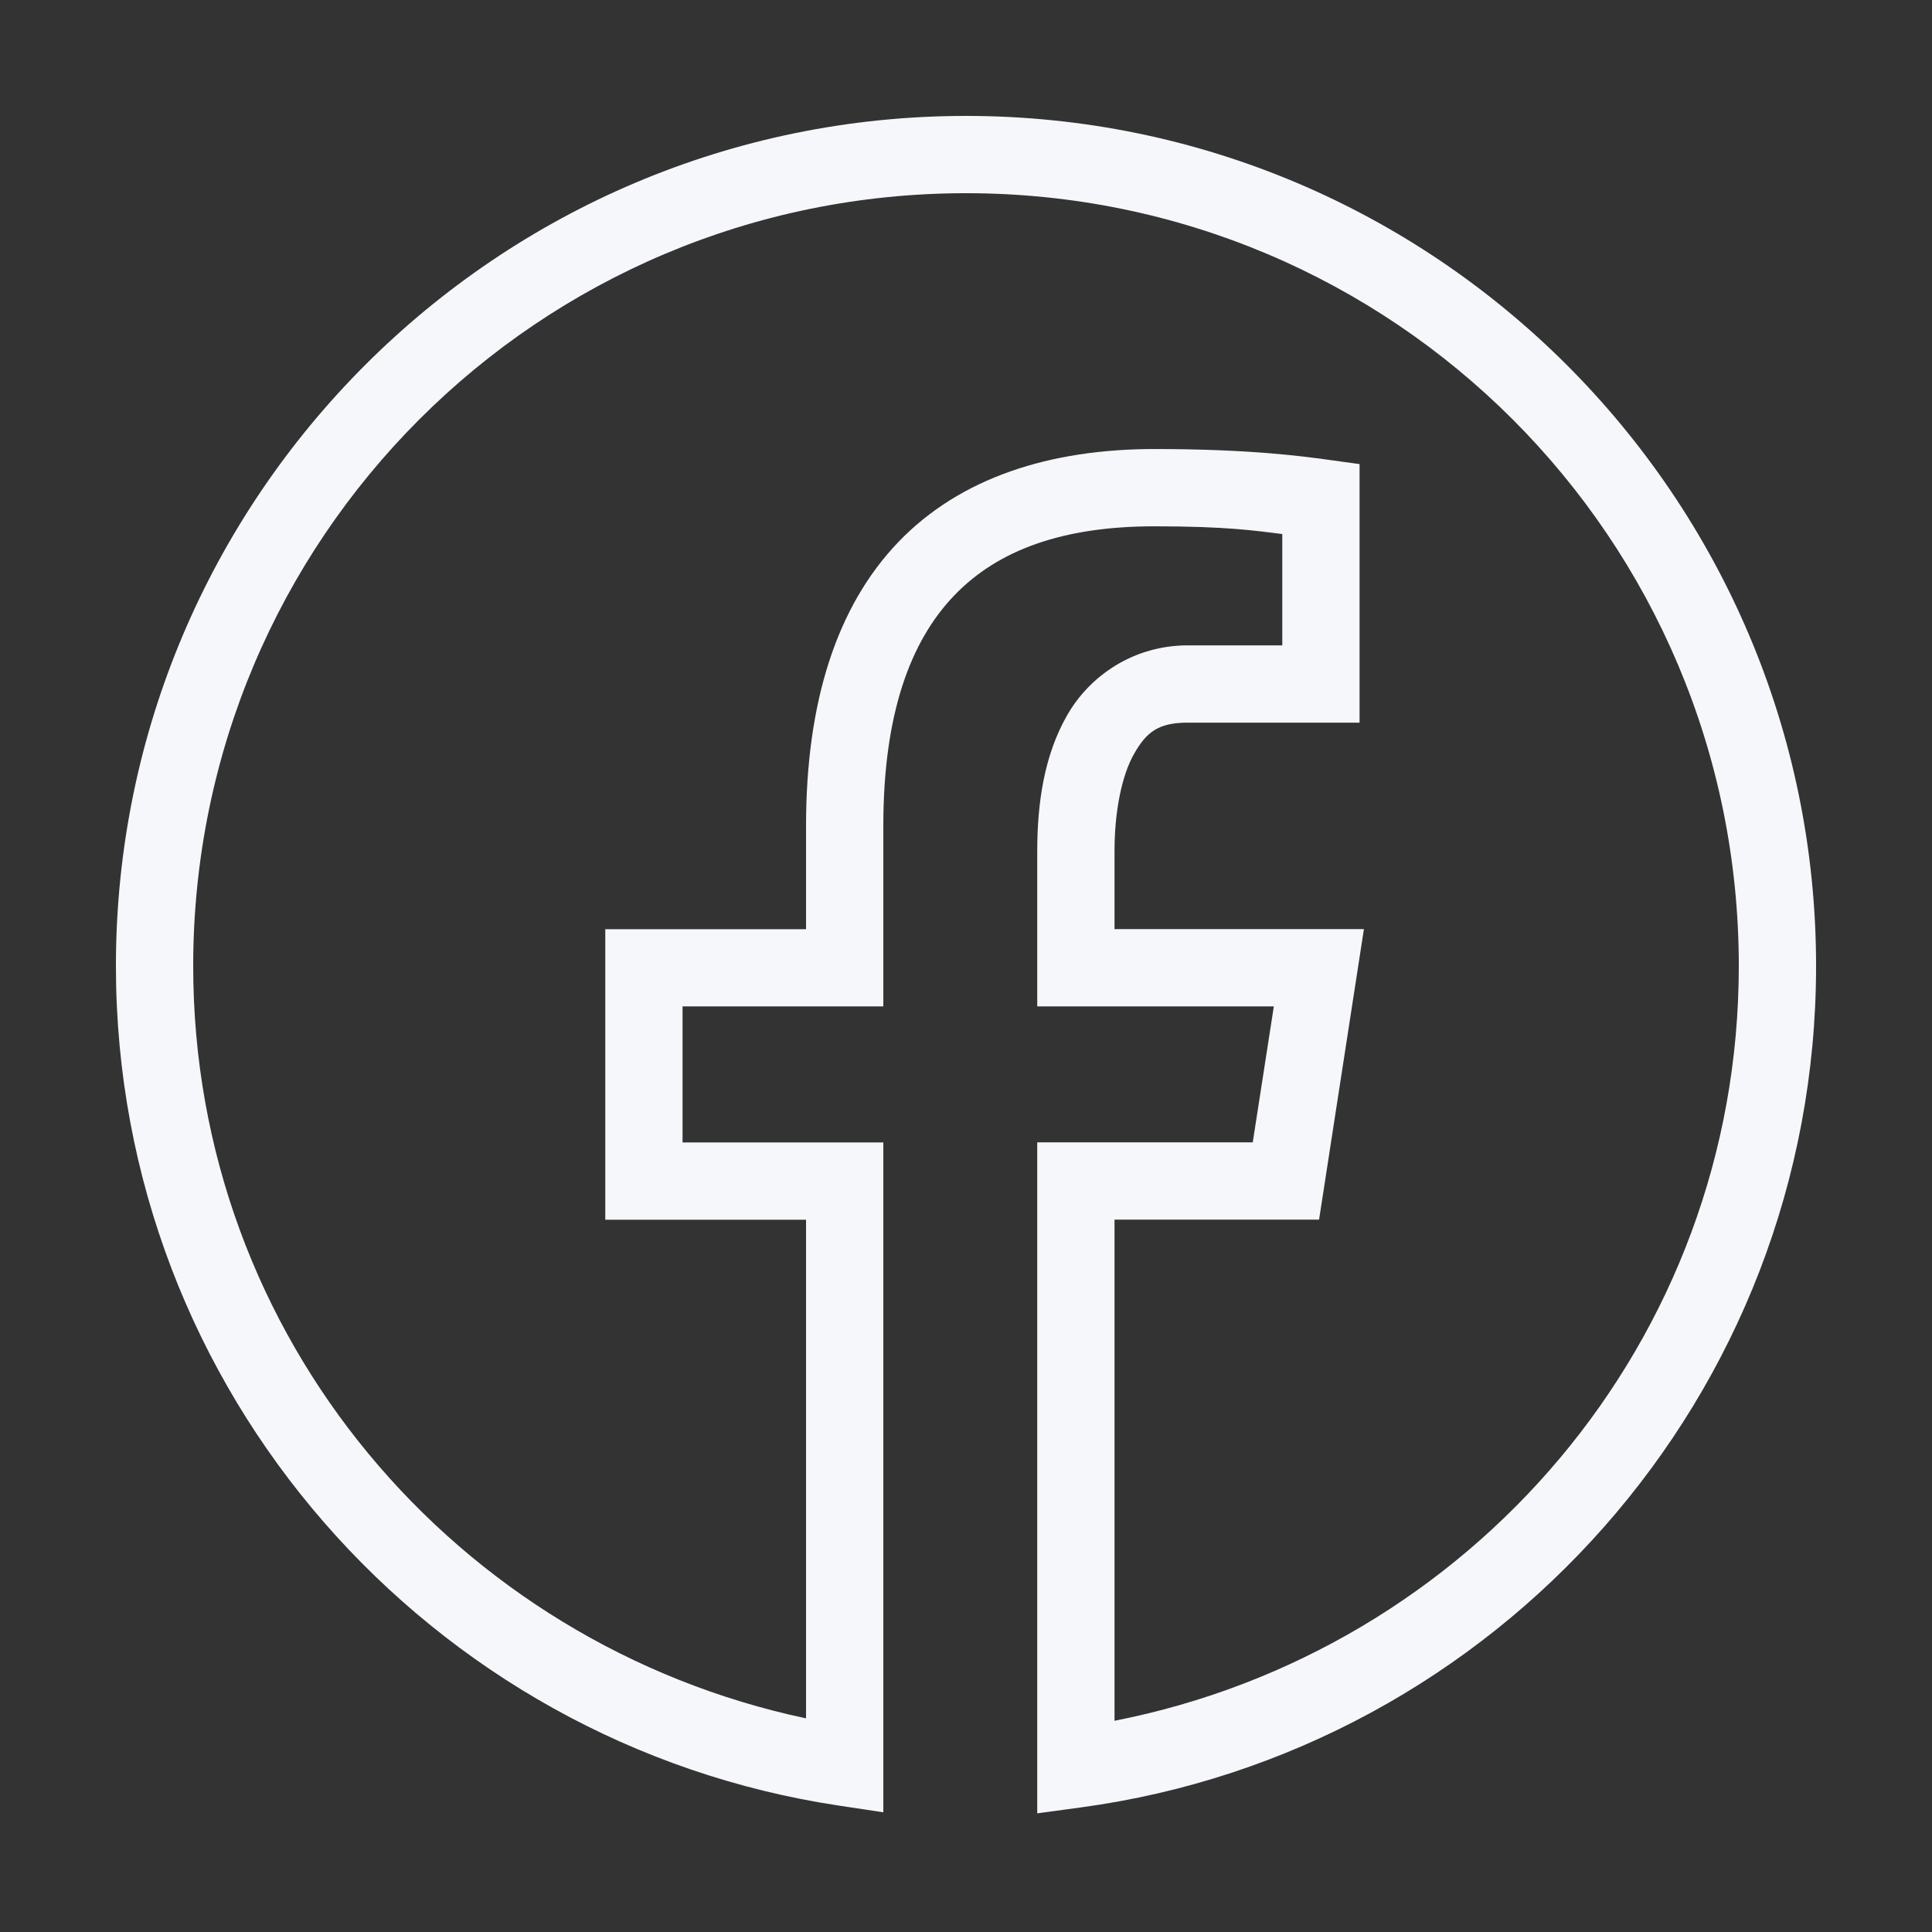 <svg width="24" height="24" viewBox="0 0 24 24" fill="none" xmlns="http://www.w3.org/2000/svg">
<rect x="0" y="0" width="24" height="24" fill="#333333" stroke="none"/>
<g clip-path="url(#clip0_165_3533)">
<mask id="mask0_165_3533" style="mask-type:alpha" maskUnits="userSpaceOnUse" x="0" y="0" width="24" height="24">
<rect width="24" height="24" fill="#D9D9D9"></rect>
</mask>
<g mask="url(#mask0_165_3533)">
<path d="M12 1.44C6.173 1.44 1.44 6.174 1.44 12C1.44 17.289 5.341 21.666 10.422 22.43L10.973 22.513V14.192H8.479V12.502H10.973V10.259C10.973 8.878 11.305 7.968 11.854 7.397C12.402 6.826 13.213 6.538 14.342 6.538C15.244 6.538 15.595 6.593 15.929 6.634V8.017H14.754C14.088 8.017 13.541 8.388 13.257 8.884C12.973 9.379 12.885 9.97 12.885 10.573V12.502H15.824L15.562 14.191H12.885V22.526L13.43 22.452C18.583 21.753 22.56 17.341 22.56 12C22.56 6.174 17.826 1.44 12 1.44ZM12 2.4C17.308 2.4 21.6 6.692 21.6 12C21.6 16.67 18.257 20.511 13.845 21.376V15.151H16.386L16.943 11.542H13.845V10.573C13.845 10.075 13.936 9.629 14.09 9.361C14.243 9.093 14.391 8.977 14.754 8.977H16.889V5.765L16.473 5.708C16.185 5.669 15.528 5.578 14.342 5.578C13.044 5.578 11.931 5.932 11.162 6.731C10.393 7.531 10.013 8.722 10.013 10.259V11.543H7.519V15.152H10.013V21.346C5.672 20.426 2.4 16.62 2.4 12C2.4 6.692 6.692 2.4 12 2.4Z" fill="#F5F7FA"></path>
</g>
</g>
<defs>
<clipPath id="clip0_165_3533">
<rect width="24" height="24" fill="white"></rect>
</clipPath>
</defs>
</svg>
